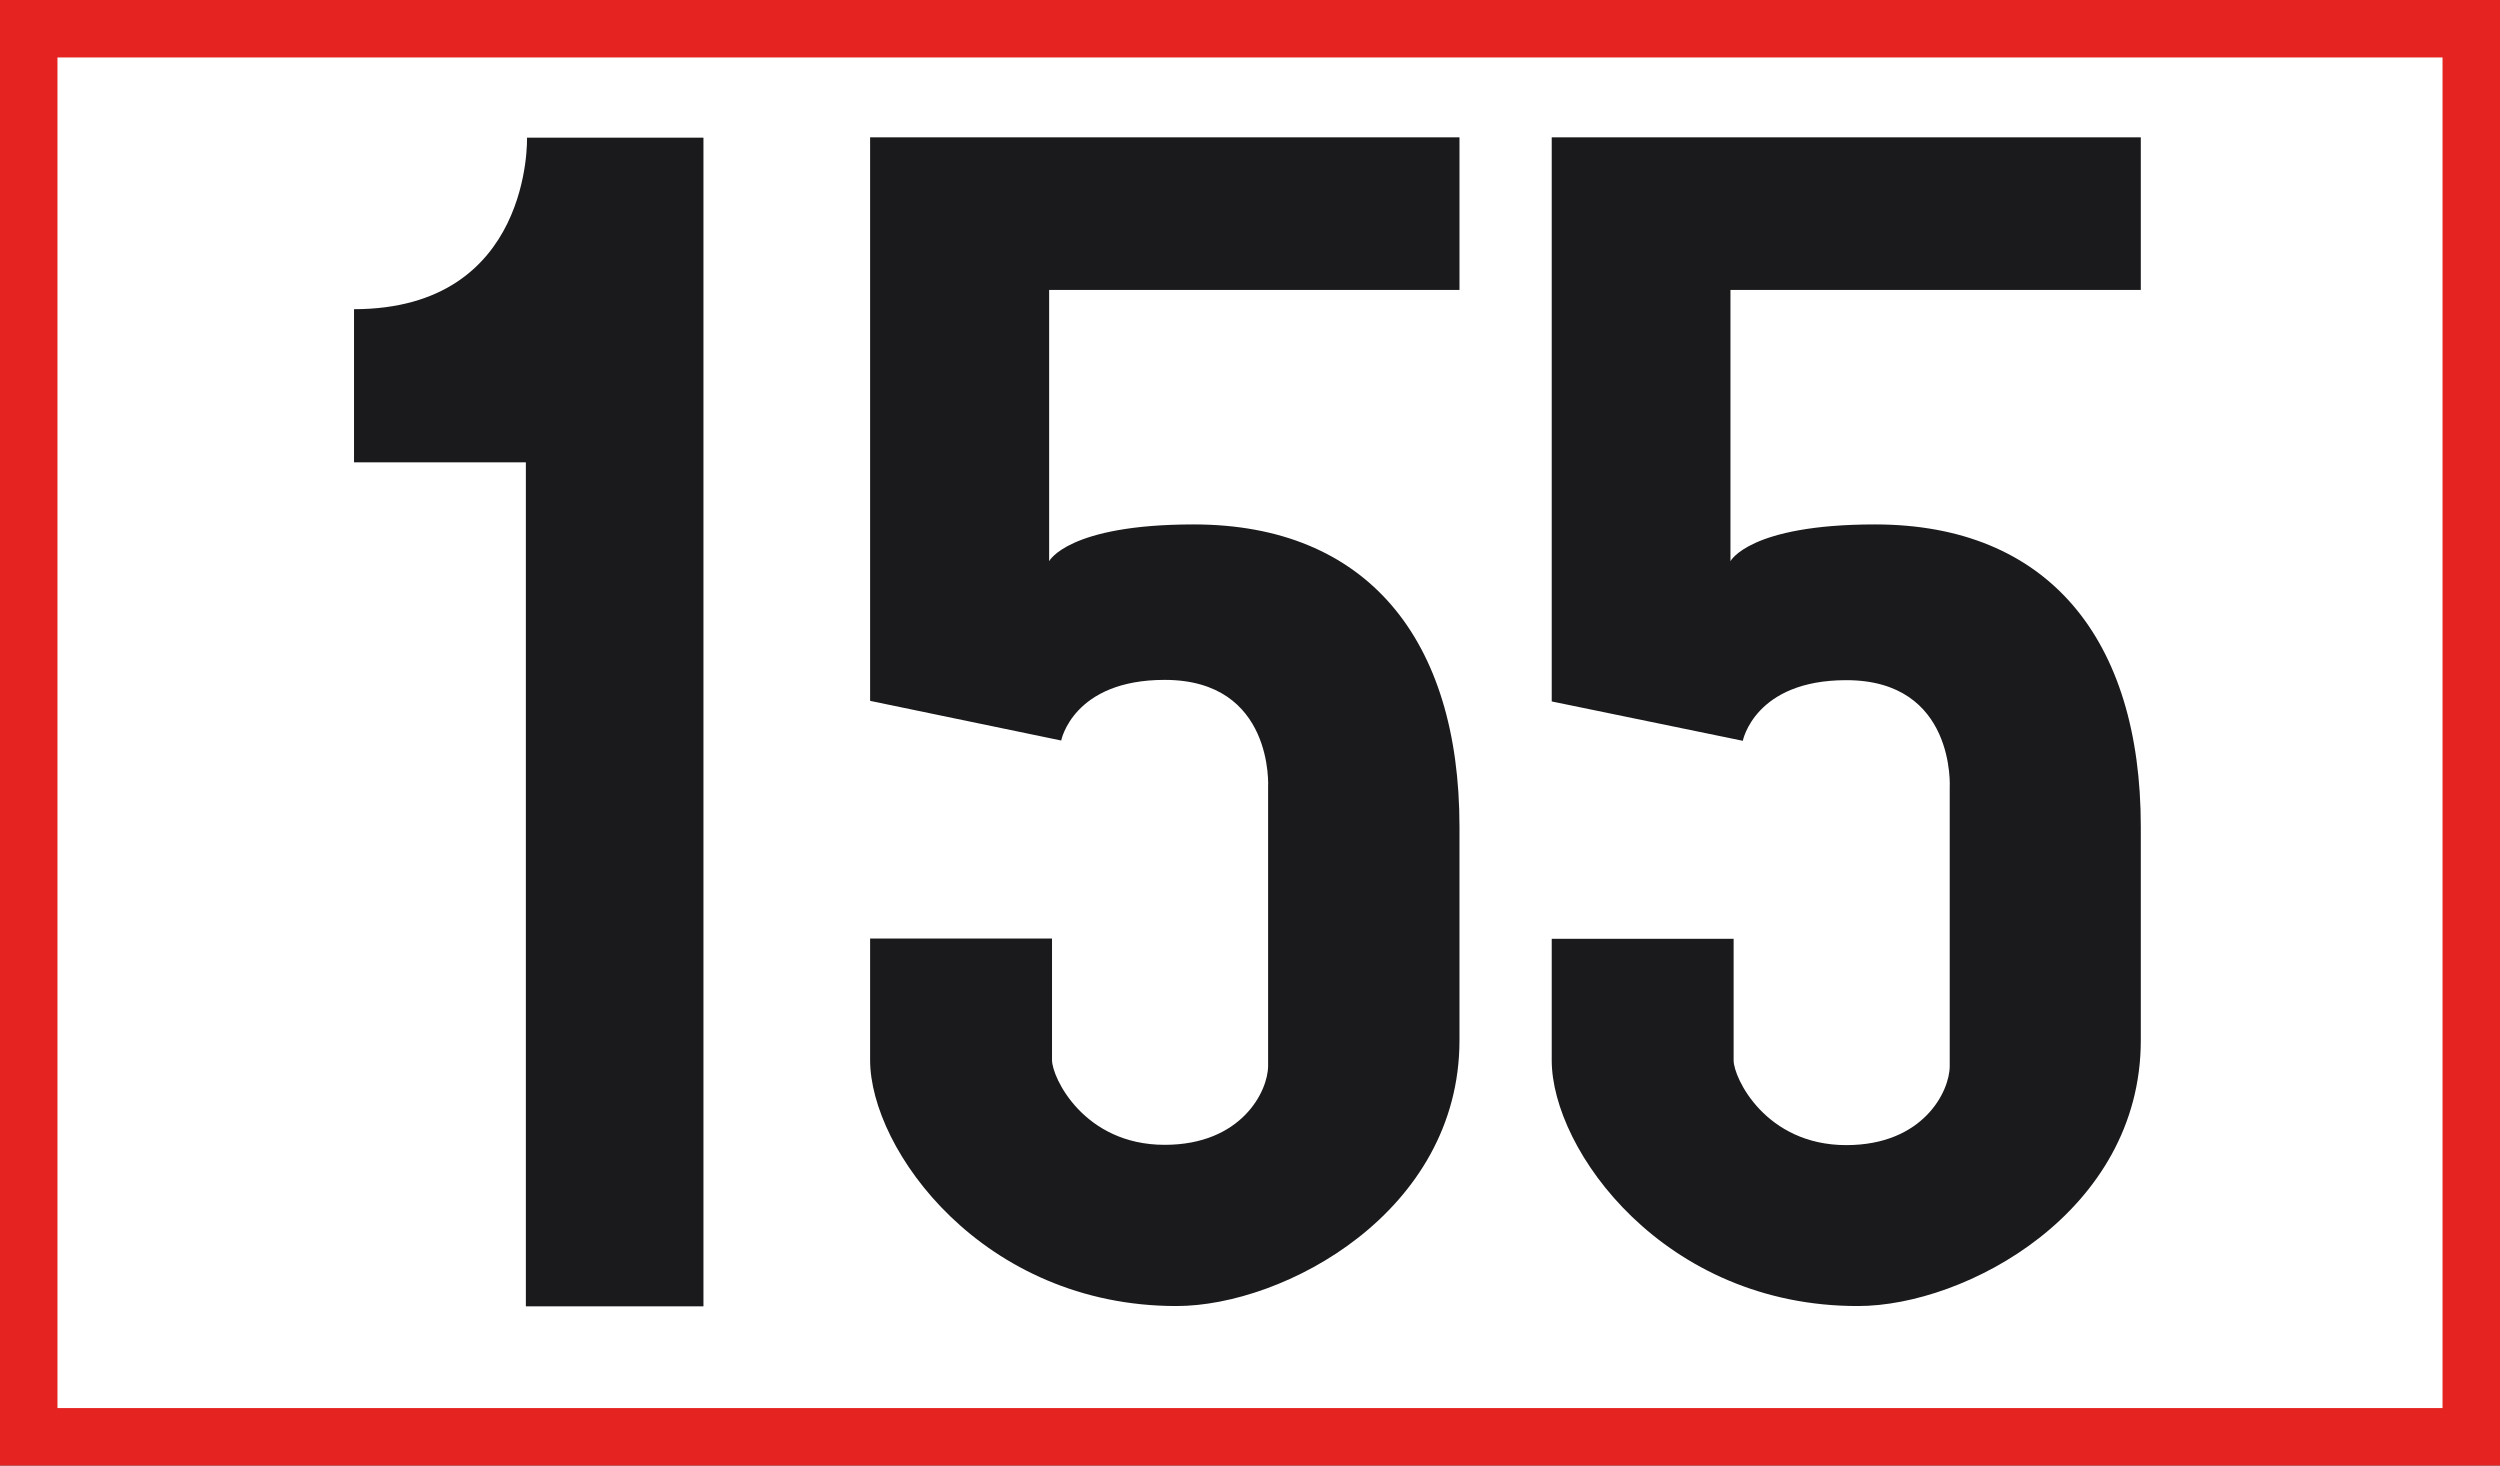 <?xml version="1.0" encoding="utf-8"?>
<!-- Generator: Adobe Illustrator 24.1.1, SVG Export Plug-In . SVG Version: 6.00 Build 0)  -->
<svg version="1.1" id="Warstwa_1" xmlns="http://www.w3.org/2000/svg" xmlns:xlink="http://www.w3.org/1999/xlink" x="0px" y="0px"
	 viewBox="0 0 87 51" style="enable-background:new 0 0 87 51;" xml:space="preserve">
<rect x="0" y="0" width="87" height="51" fill="#333333" stroke="none"/>
<style type="text/css">
	.st0{fill:#FFFFFF;}
	.st1{fill:#E52421;}
	.st2{fill:#1A191B;}
</style>
<g>
	<rect x="1" y="1" class="st0" width="85" height="49"/>
	<path class="st1" d="M85,2v47H2V2H85 M87,0H0v51h87V0L87,0z"/>
</g>
<g>
	<path class="st2" d="M12.31,10.76c6.22,0,6.03-5.97,6.03-5.97h6.14v40.67h-6.18V16.09h-5.98V10.76z"/>
	<path class="st2" d="M50.79,4.78v5.31H36.51v9.44c0,0,0.65-1.28,5.03-1.28c6.02,0,9.25,3.98,9.25,10.52v7.43
		c0,5.98-6.1,9.25-9.85,9.25c-6.74,0-10.66-5.44-10.66-8.56v-4.23h6.33v4.23c0,0.61,1.11,2.95,3.92,2.95c2.68,0,3.6-1.87,3.6-2.75
		v-9.69c0,0,0.22-3.74-3.6-3.74c-3.19,0-3.6,2.11-3.6,2.11l-6.65-1.38V4.78H50.79z"/>
	<path class="st2" d="M74.5,4.78v5.31H60.22v9.44c0,0,0.65-1.28,5.03-1.28c6.02,0,9.25,3.98,9.25,10.52v7.43
		c0,5.98-6.1,9.25-9.84,9.25C57.91,45.46,54,40.02,54,36.9v-4.23h6.33v4.23c0,0.61,1.11,2.95,3.92,2.95c2.68,0,3.6-1.87,3.6-2.75
		v-9.69c0,0,0.22-3.74-3.6-3.74c-3.19,0-3.6,2.11-3.6,2.11L54,24.41V4.78H74.5z"/>
</g>
</svg>
